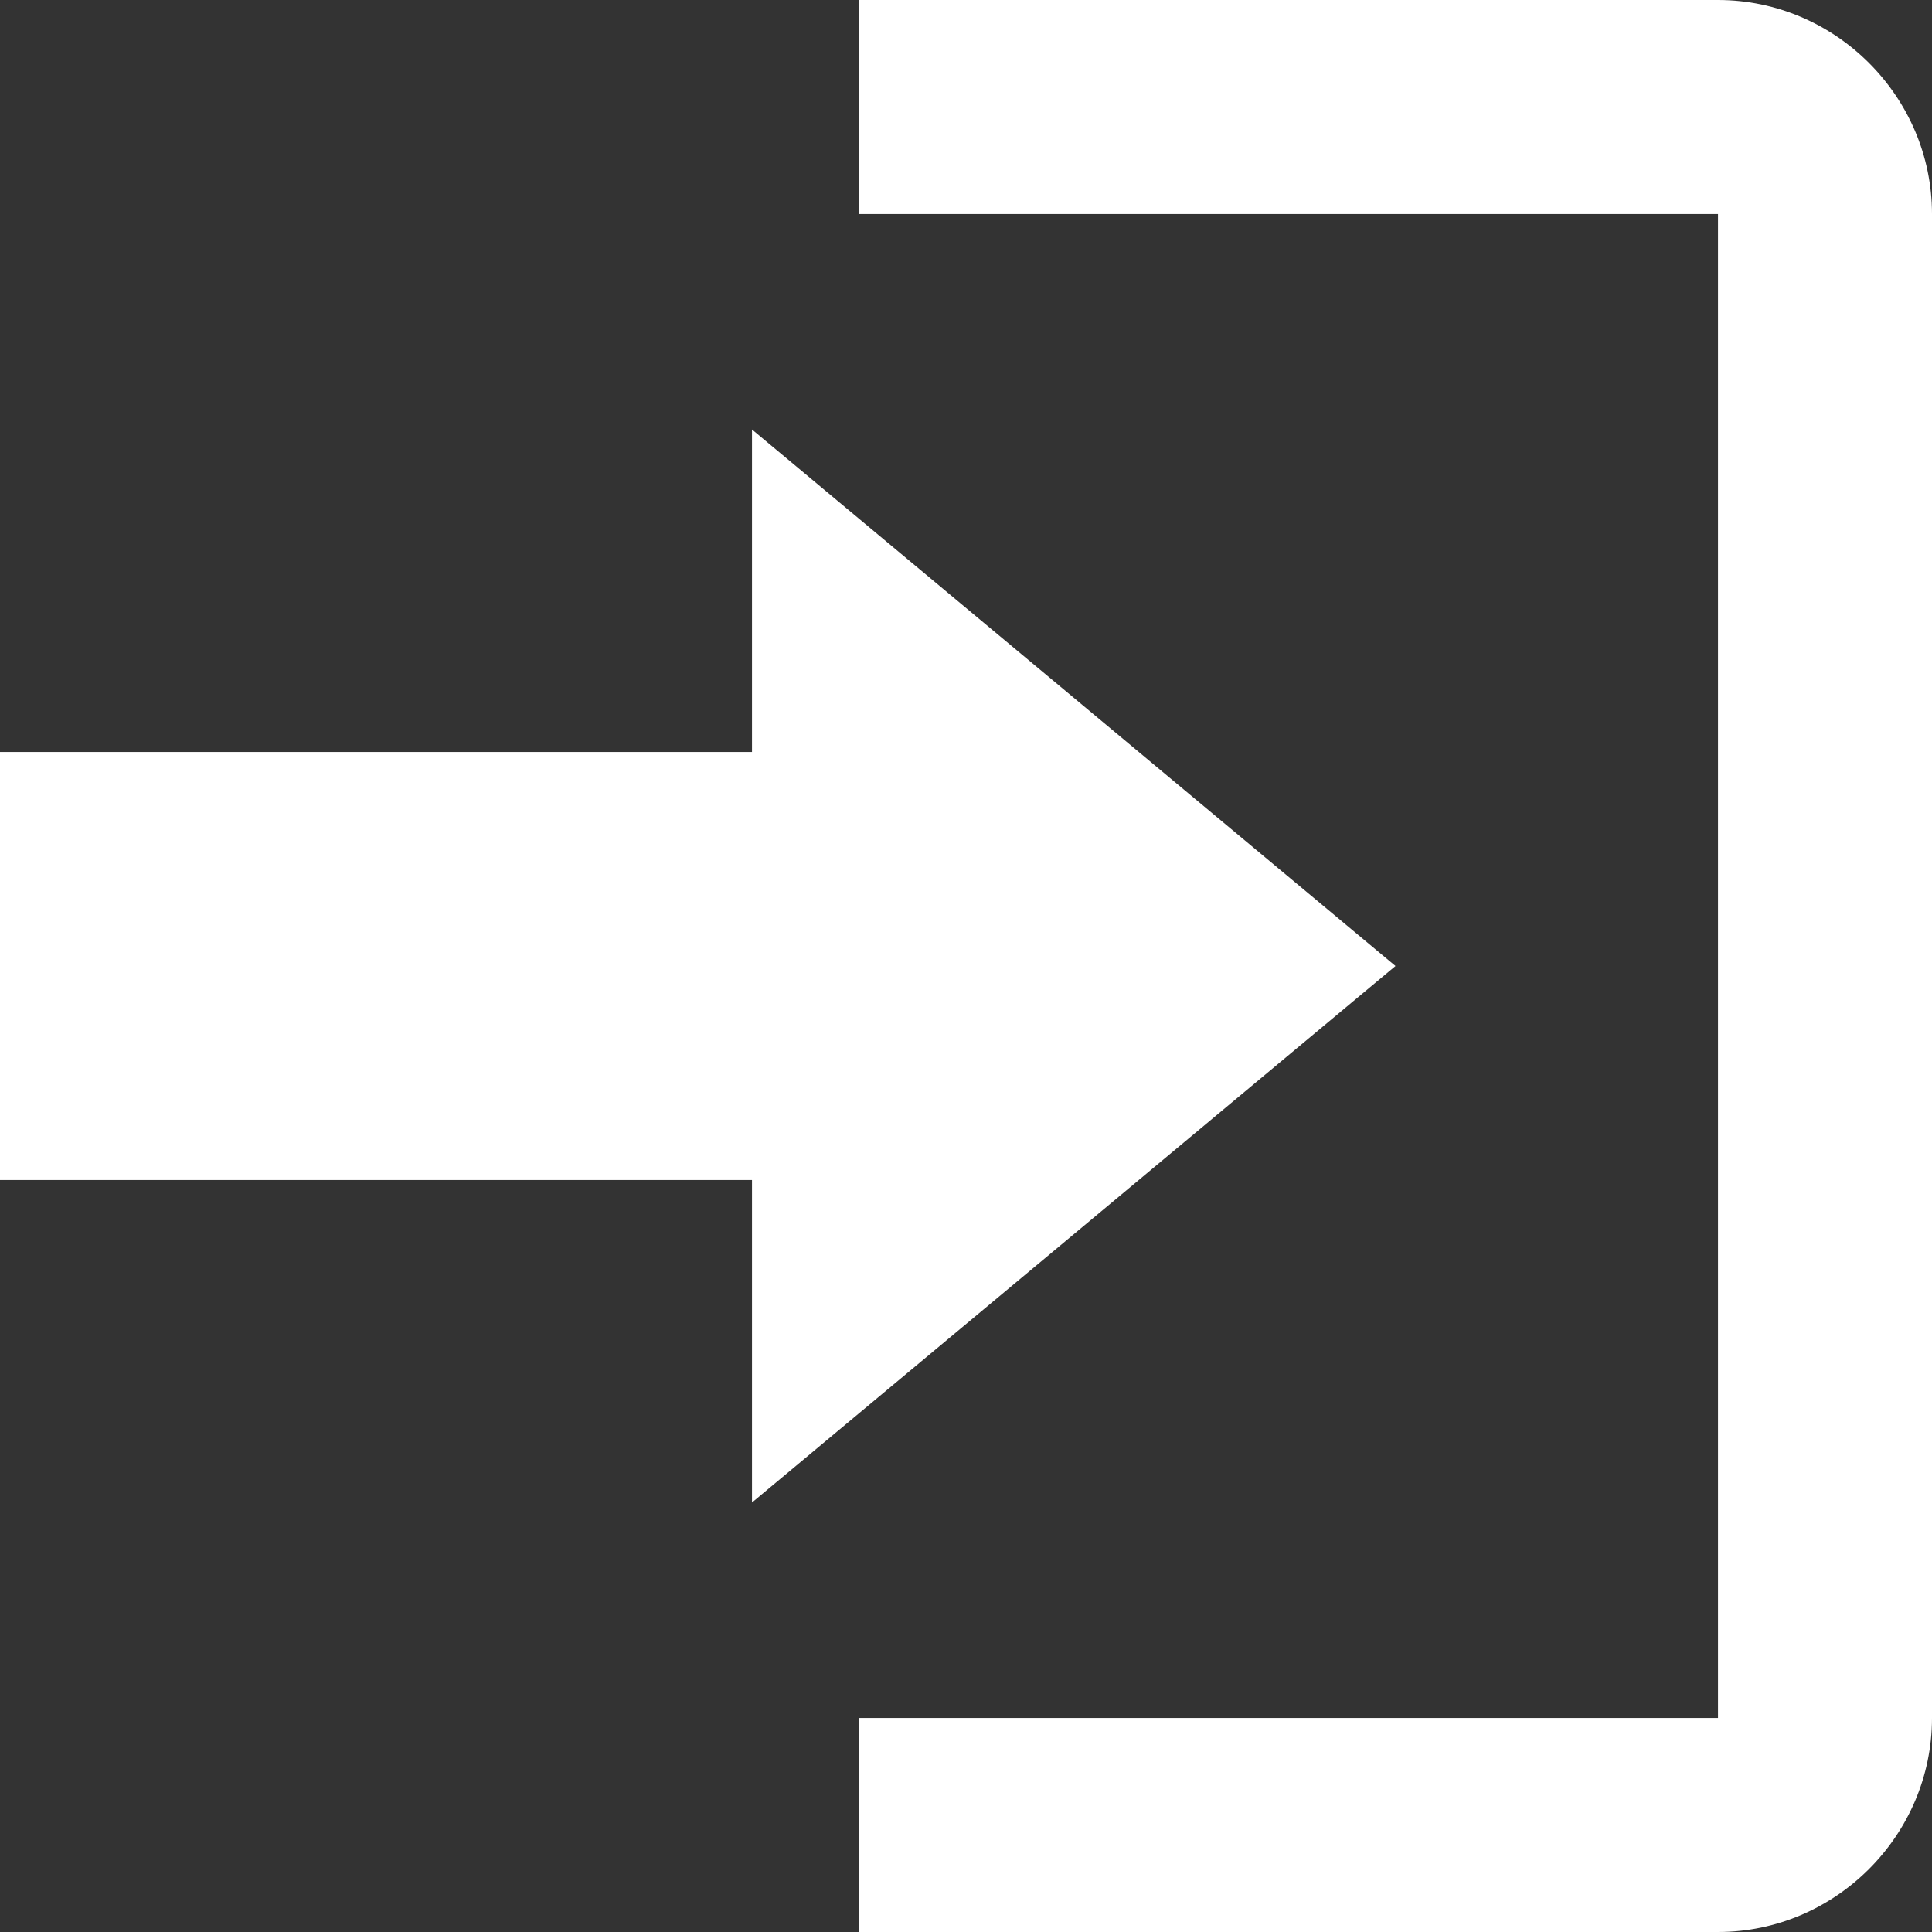 <svg version="1.2" baseProfile="tiny-ps" xmlns="http://www.w3.org/2000/svg" viewBox="0 0 13 13" width="13" height="13">
	<rect x="0" y="0" width="13" height="13" fill="#333333" stroke="none"/>
	<title>shop-signin-svg</title>
	<style>
		tspan { white-space:pre }
		.shp0 { fill: #ffffff } 
	</style>
	<path id="Layer" class="shp0" d="M9.39 6.5L5.06 2.89L5.06 5.06L0 5.06L0 7.94L5.06 7.94L5.06 10.11L9.39 6.5ZM11.56 11.56L5.78 11.56L5.78 13L11.56 13C12.35 13 13 12.35 13 11.56L13 1.44C13 0.65 12.35 0 11.56 0L5.78 0L5.78 1.44L11.56 1.44L11.56 11.56Z" />
</svg>